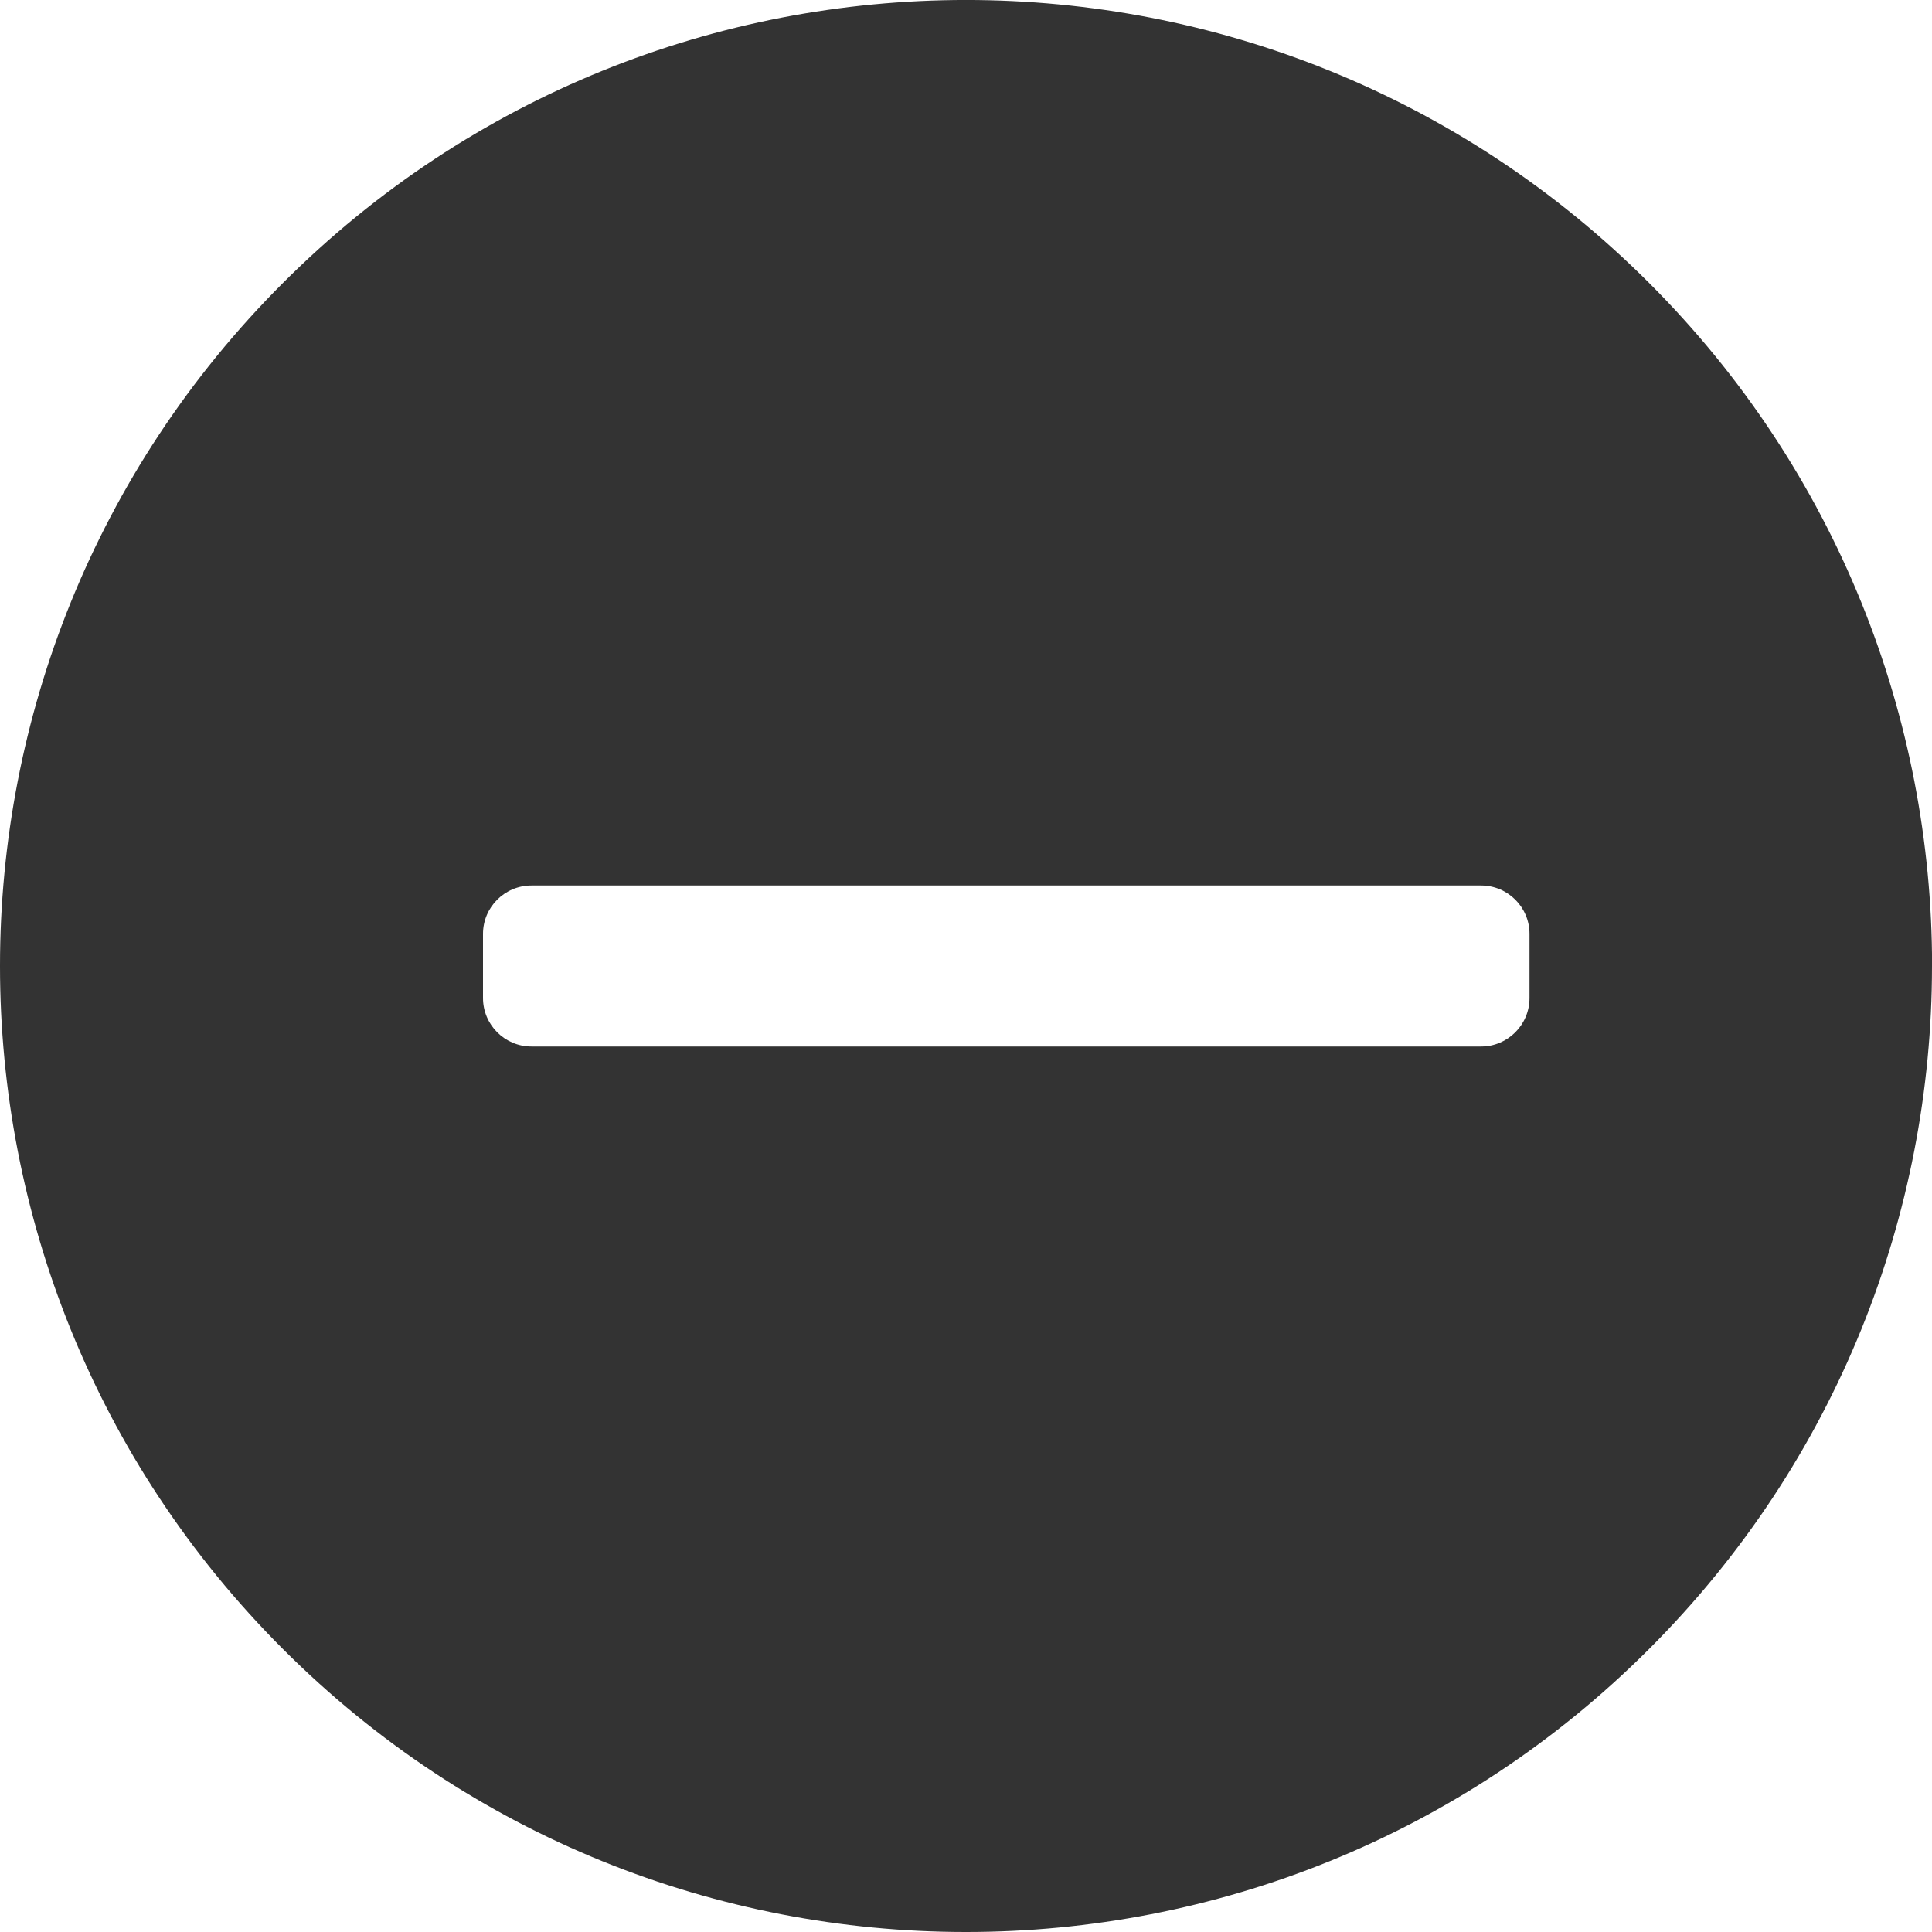 <?xml version="1.0" encoding="utf-8"?>
<!-- Generator: Adobe Illustrator 16.0.3, SVG Export Plug-In . SVG Version: 6.00 Build 0)  -->
<!DOCTYPE svg PUBLIC "-//W3C//DTD SVG 1.1 Tiny//EN" "http://www.w3.org/Graphics/SVG/1.1/DTD/svg11-tiny.dtd">
<svg version="1.1" baseProfile="tiny" xmlns="http://www.w3.org/2000/svg" xmlns:xlink="http://www.w3.org/1999/xlink" x="0px"
	 y="0px" width="24px" height="24px" viewBox="0 0 24 24" xml:space="preserve">
<rect x="0" y="0" width="24" height="24" fill="#333333" stroke="none"/>
<g id="Ebene_2">
</g>
<g id="Ebene_1">
	<g>
		<path fill-rule="evenodd" fill="#FFFFFF" d="M19,11.601C19,11.269,18.73,11,18.398,11H6.602C6.27,11,6,11.269,6,11.601v0.797
			C6,12.73,6.27,13,6.602,13h11.797C18.73,13,19,12.73,19,12.398V11.601z"/>
		<path fill-rule="evenodd" fill="#FFFFFF" d="M3.515,3.515c4.686-4.687,12.285-4.687,16.971,0c2.342,2.341,3.514,5.41,3.515,8.48V0
			H0v11.995C0.001,8.925,1.173,5.856,3.515,3.515z"/>
		<path fill-rule="evenodd" fill="#FFFFFF" d="M20.485,20.485c-2.342,2.342-5.411,3.514-8.48,3.515H24V12.005
			C23.999,15.074,22.827,18.144,20.485,20.485z"/>
		<path fill-rule="evenodd" fill="#FFFFFF" d="M3.515,20.485C1.173,18.144,0.001,15.074,0,12.005V24h11.995
			C8.925,23.999,5.856,22.827,3.515,20.485z"/>
	</g>
</g>
</svg>
